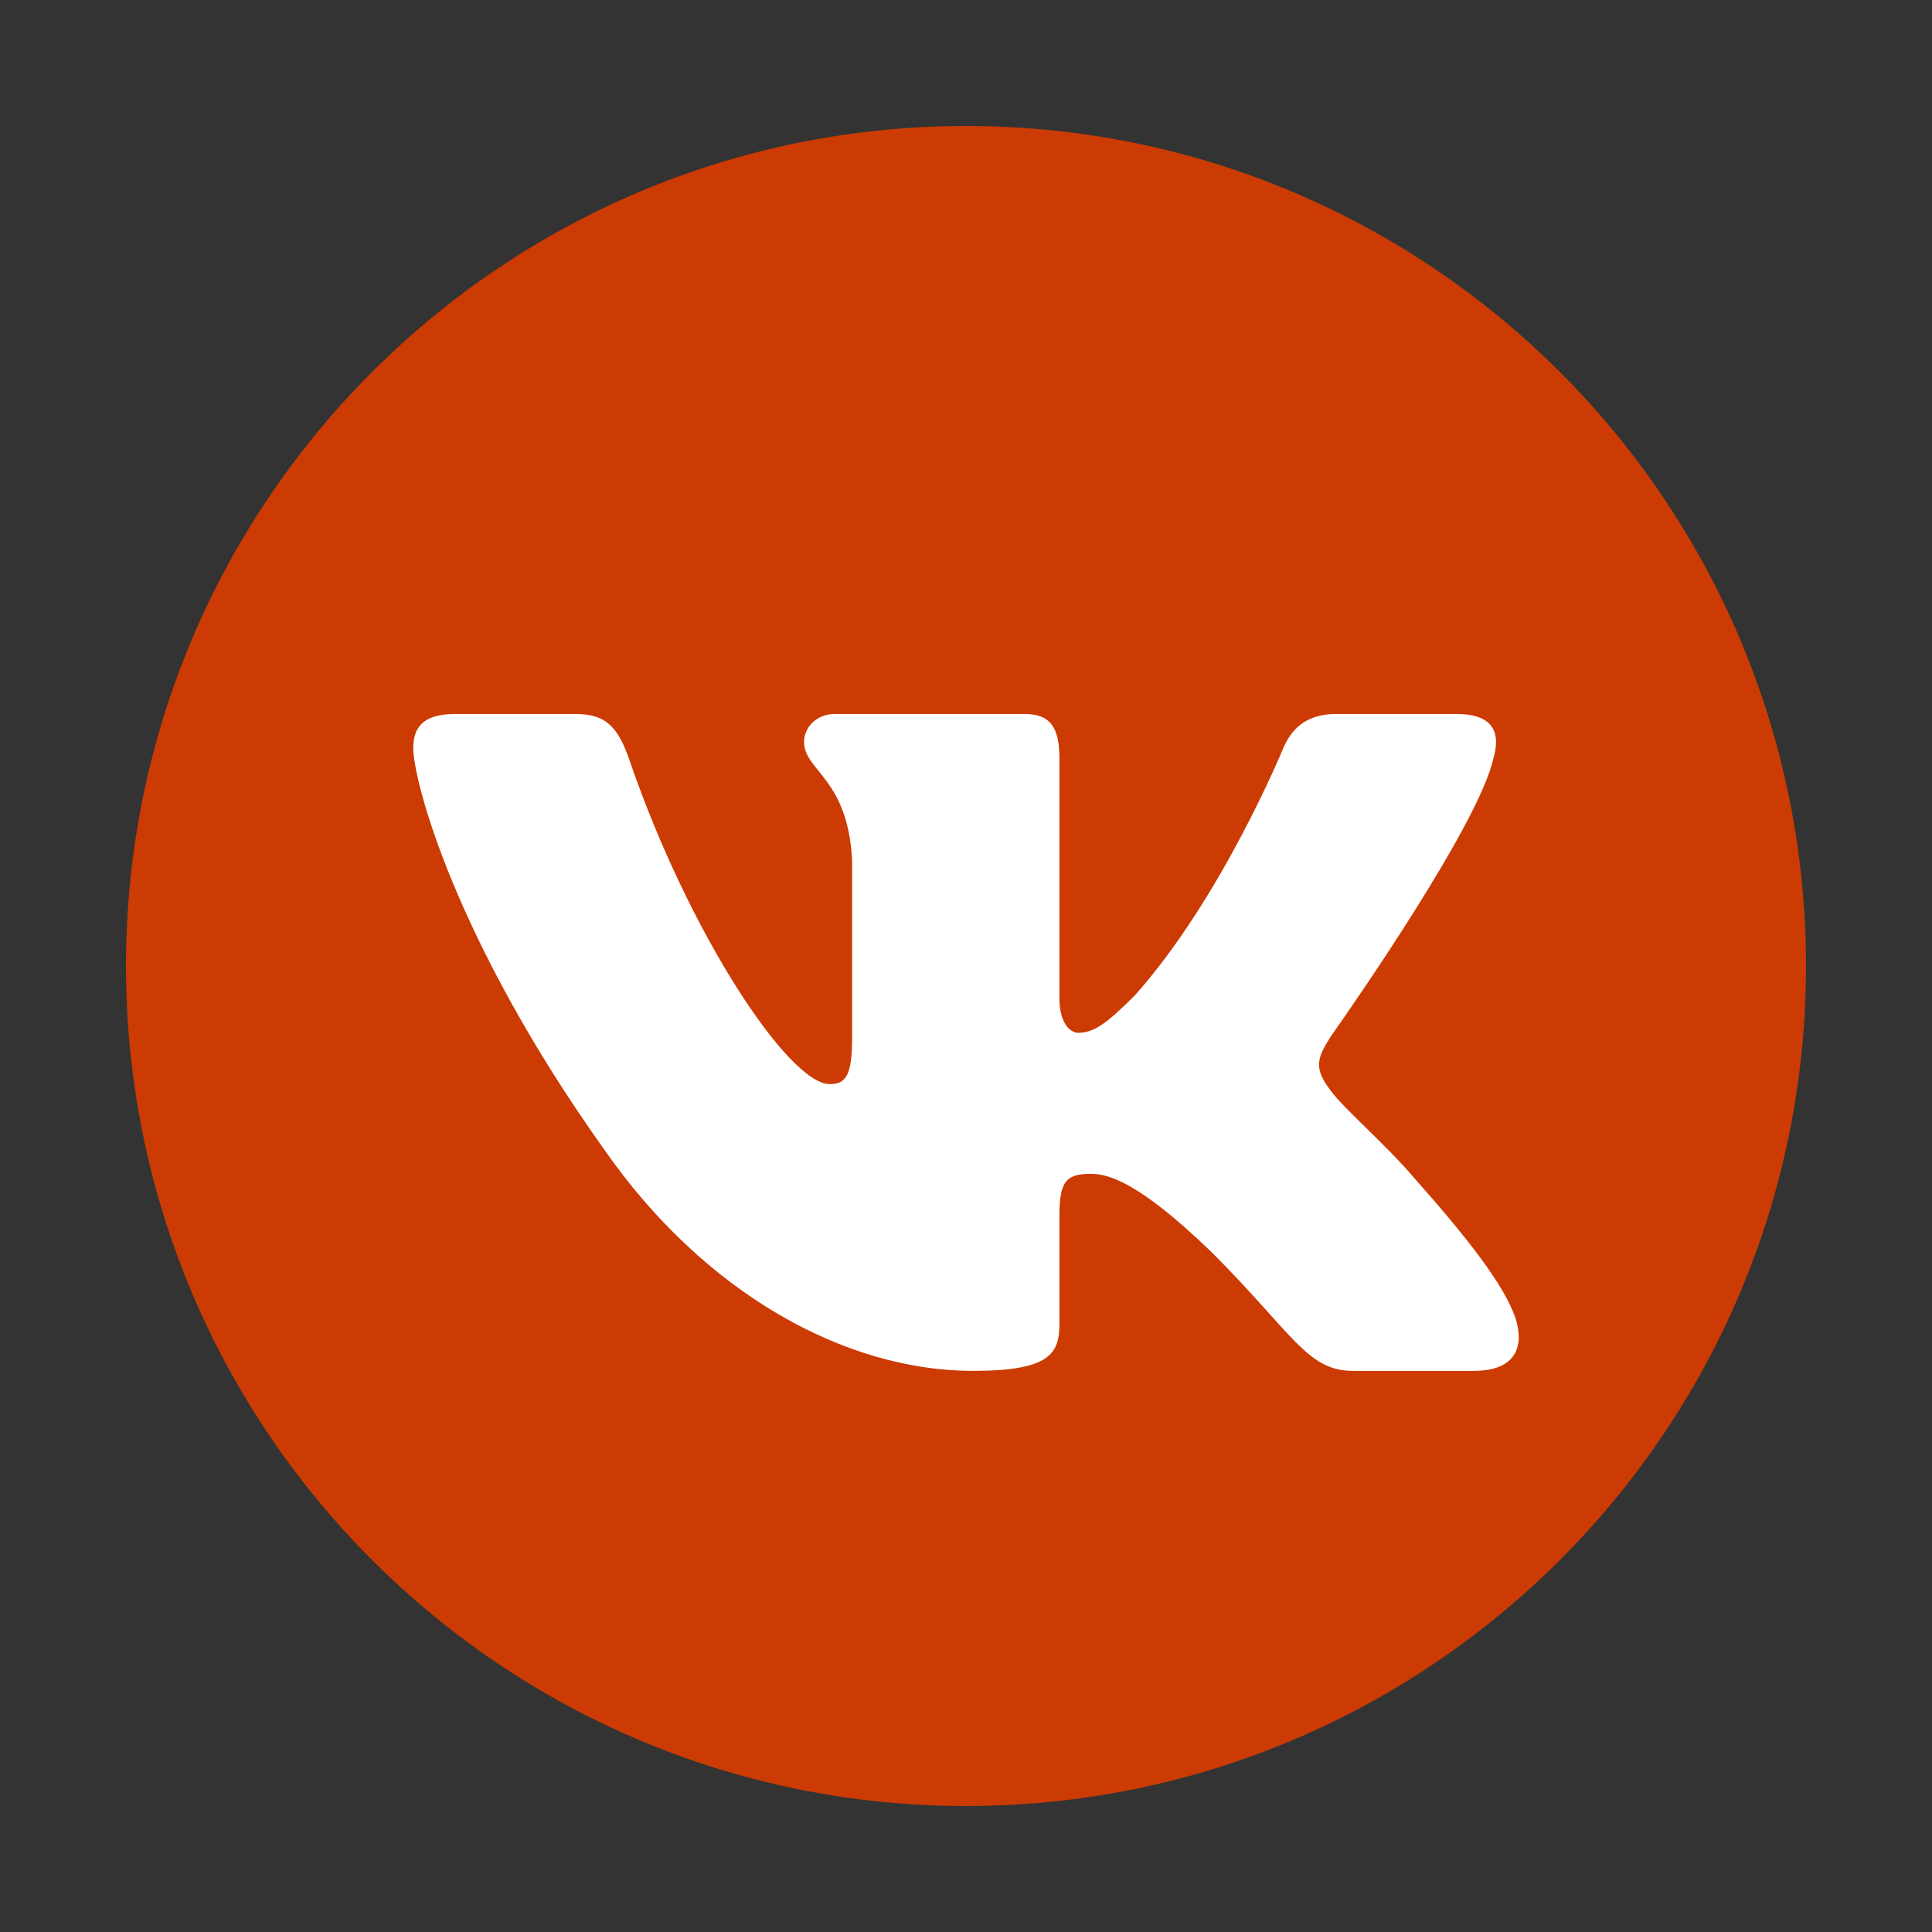 <?xml version="1.0" encoding="UTF-8"?> <svg xmlns="http://www.w3.org/2000/svg" width="1150" height="1150" viewBox="0 0 1150 1150" fill="none"><rect x="0" y="0" width="1150" height="1150" fill="#333333" stroke="none"/><g clip-path="url(#clip0_2087_7211)"><path d="M575 1075C851.142 1075 1075 851.142 1075 575C1075 298.858 851.142 75 575 75C298.858 75 75 298.858 75 575C75 851.142 298.858 1075 575 1075Z" fill="#CC3B03"></path><path d="M342.666 425H270.681C250.114 425 246 434.688 246 445.37C246 464.447 270.405 559.068 359.632 684.211C419.117 769.673 502.927 816 579.19 816C624.948 816 630.608 805.711 630.608 787.987V723.395C630.608 702.816 634.943 698.709 649.433 698.709C660.109 698.709 678.413 704.05 721.121 745.256C769.929 794.092 777.976 816 805.43 816H877.416C897.983 816 908.266 805.71 902.334 785.405C895.842 765.167 872.539 735.805 841.618 700.998C824.839 681.158 799.672 659.793 792.045 649.108C781.369 635.375 784.419 629.269 792.045 617.061L793.327 615.244C804.174 599.818 880.403 490.446 888.901 451.476C893.475 436.214 888.901 425 867.132 425H795.146C776.843 425 768.405 434.688 763.828 445.37C763.828 445.37 727.221 534.649 675.362 592.642C658.585 609.429 650.958 614.771 641.806 614.771C637.231 614.771 630.607 609.429 630.607 594.169V451.476C630.607 433.162 625.295 425 610.041 425H496.921C485.483 425 478.604 433.5 478.604 441.556C478.604 458.917 504.532 462.921 507.205 511.758V617.824C507.205 641.079 503.007 645.295 493.856 645.295C469.452 645.295 410.091 555.617 374.884 453.002C367.984 433.057 361.064 425 342.666 425Z" fill="white"></path></g><defs><clipPath id="clip0_2087_7211"><rect width="1000" height="1000" fill="white" transform="translate(75 75)"></rect></clipPath></defs></svg> 